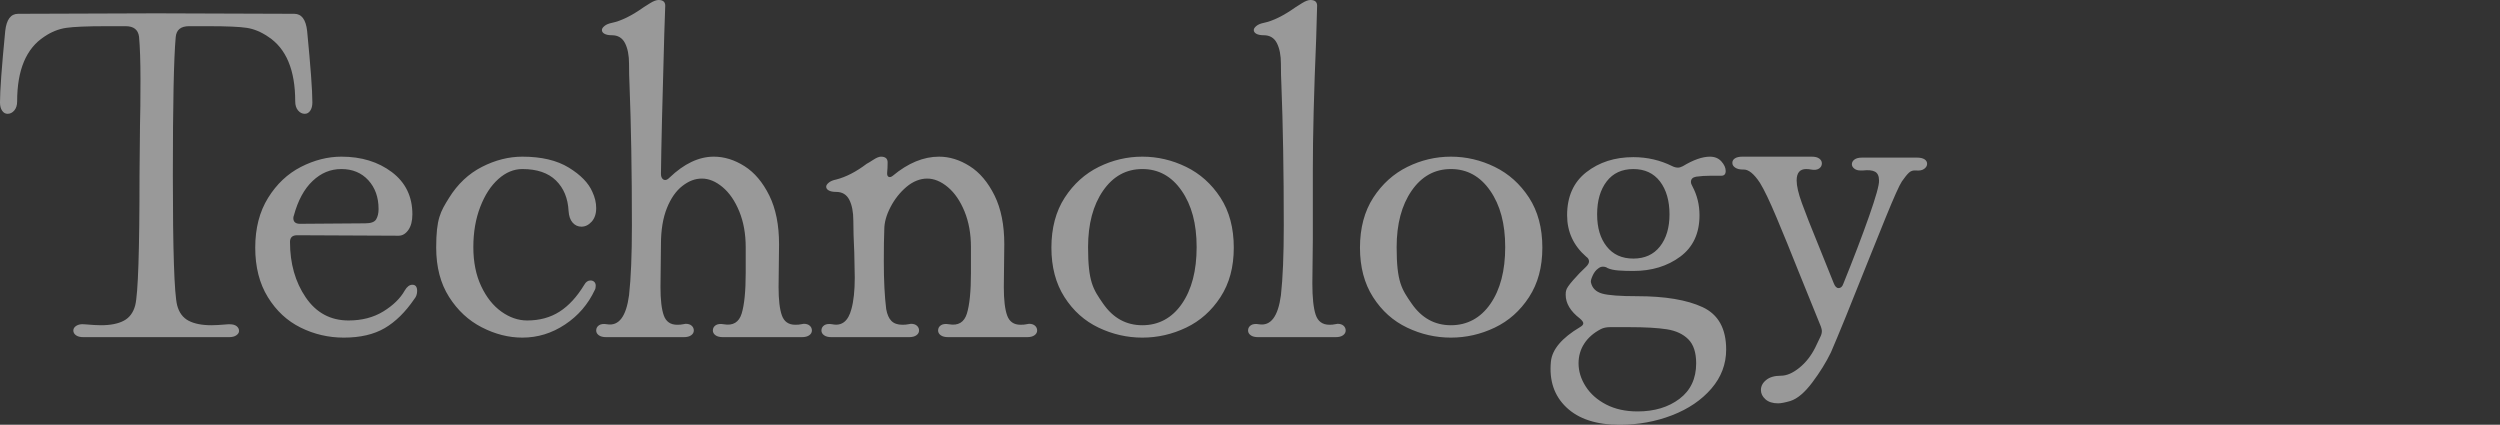 <svg xmlns="http://www.w3.org/2000/svg" data-name="レイヤー 2" viewBox="0 0 840 142.72"><rect x="0" y="0" width="840" height="142.72" fill="#333333" stroke="none"/><g fill="#fff" opacity=".5"><path d="M25.52 112.64c-.59-.42-.88-.96-.88-1.6s.35-1.17 1.04-1.6q1.035-.63 2.64-.48c2.56.22 4.42.32 5.6.32 3.2 0 5.76-.5 7.68-1.52 1.92-1.01 3.2-2.75 3.84-5.2q1.44-5.76 1.44-43.68l.16-16.8c.1-3.52.16-8.58.16-15.2 0-6.19-.16-11.04-.48-14.56-.32-2.34-1.81-3.52-4.48-3.52h-6.56c-6.4 0-10.88.19-13.44.56-2.56.38-5.02 1.36-7.36 2.96-6.08 3.95-9.12 11.2-9.12 21.76 0 1.28-.32 2.29-.96 3.04s-1.39 1.12-2.24 1.12c-.75 0-1.36-.34-1.84-1.04-.48-.69-.72-1.62-.72-2.8 0-3.94.58-11.94 1.76-24 .42-3.84 1.87-5.76 4.32-5.76l46.4-.16 46.4.16q3.675 0 4.32 5.76c1.17 12.06 1.76 20.06 1.76 24 0 1.17-.24 2.11-.72 2.8-.48.7-1.09 1.04-1.84 1.04-.85 0-1.6-.37-2.24-1.12s-.96-1.76-.96-3.04c0-10.56-3.04-17.81-9.12-21.76-2.35-1.6-4.72-2.58-7.12-2.96-2.4-.37-6.7-.56-12.88-.56h-6.56c-2.78 0-4.27 1.23-4.48 3.68-.64 7.15-.96 22.61-.96 46.4q0 37.92 1.44 43.68c.64 2.46 1.92 4.19 3.84 5.2s4.48 1.52 7.68 1.52c1.17 0 3.04-.1 5.6-.32h.64c.96 0 1.71.22 2.24.64.53.43.8.96.8 1.6 0 .54-.29 1.02-.88 1.44-.59.43-1.42.64-2.48.64H28c-1.07 0-1.9-.21-2.48-.64"/><path d="M90.08 66.48c2.88-4.64 6.56-8.11 11.04-10.4s9.01-3.44 13.6-3.44c6.72 0 12.37 1.74 16.96 5.2 4.58 3.47 6.88 8.19 6.88 14.16 0 2.24-.46 4-1.36 5.28-.91 1.28-2 1.92-3.28 1.92l-34.08-.16c-1.6 0-2.4.75-2.4 2.24 0 7.25 1.76 13.47 5.28 18.64s8.32 7.76 14.4 7.76c4.48 0 8.37-1.01 11.68-3.04 3.3-2.03 5.7-4.37 7.2-7.04.75-1.28 1.6-1.92 2.56-1.92 1.06 0 1.6.69 1.6 2.08 0 1.07-.32 1.97-.96 2.72-2.99 4.38-6.29 7.63-9.92 9.76s-8.22 3.2-13.76 3.2c-5.12 0-9.95-1.12-14.48-3.36-4.54-2.24-8.21-5.65-11.04-10.24-2.83-4.58-4.24-10.13-4.24-16.64s1.44-12.08 4.32-16.72m8.48 6.8c0 1.28.75 1.92 2.24 1.92l21.92-.16c1.92 0 3.15-.45 3.68-1.36s.8-2.05.8-3.44c0-3.94-1.15-7.17-3.44-9.68-2.3-2.5-5.31-3.76-9.04-3.76s-6.85 1.33-9.68 4-4.94 6.56-6.32 11.68c-.11.21-.16.48-.16.8M161.92 110c-4.48-2.29-8.16-5.7-11.04-10.24q-4.32-6.795-4.32-16.56c0-9.765 1.44-12.08 4.32-16.72s6.56-8.11 11.04-10.4 9.01-3.44 13.6-3.44c6.4 0 11.6 1.23 15.6 3.68 4 2.46 6.64 5.17 7.92 8.16.85 1.82 1.28 3.63 1.28 5.44 0 1.92-.51 3.44-1.52 4.56-1.02 1.12-2.16 1.68-3.44 1.68-1.17 0-2.16-.45-2.96-1.36s-1.25-2.21-1.36-3.92c-.22-4.27-1.63-7.68-4.24-10.24s-6.38-3.84-11.28-3.84c-2.88 0-5.58 1.12-8.08 3.36-2.51 2.24-4.54 5.36-6.08 9.36-1.55 4-2.32 8.51-2.32 13.52s.88 9.39 2.64 13.12c1.76 3.74 4.03 6.59 6.8 8.56s5.65 2.96 8.64 2.96c4.16 0 7.79-.99 10.88-2.96s5.86-4.99 8.32-9.04c.53-.96 1.23-1.44 2.08-1.44.53 0 .96.16 1.28.48s.48.75.48 1.28c0 .64-.11 1.12-.32 1.44-2.24 4.8-5.58 8.67-10 11.6-4.43 2.94-9.2 4.4-14.32 4.4-4.59 0-9.12-1.14-13.6-3.44M201.2 112.64c-.59-.42-.88-.96-.88-1.6 0-.74.32-1.33.96-1.76.64-.42 1.54-.53 2.72-.32 3.95.64 6.4-2.61 7.36-9.76.64-5.76.96-13.54.96-23.36 0-18.03-.27-33.81-.8-47.36-.11-2.13-.16-4.48-.16-7.04 0-2.88-.46-5.2-1.36-6.96-.91-1.76-2.38-2.64-4.4-2.64-1.07 0-1.9-.16-2.48-.48-.59-.32-.88-.75-.88-1.28 0-.43.29-.88.88-1.36.58-.48 1.41-.82 2.48-1.04 3.09-.64 6.67-2.4 10.72-5.28.32-.21 1.04-.67 2.16-1.36S220.53 0 221.28 0c1.49 0 2.24.64 2.24 1.92l-.32 9.44c-.64 22.4-1.02 38.08-1.12 47.04 0 .64.13 1.15.4 1.52.27.38.61.56 1.04.56s.91-.26 1.44-.8c4.9-4.69 9.86-7.04 14.88-7.04 3.52 0 6.96 1.07 10.32 3.2s6.13 5.42 8.32 9.84c2.19 4.43 3.28 9.89 3.28 16.4l-.16 14.4c0 4.27.37 7.44 1.12 9.52s2.24 3.12 4.48 3.12c.85 0 1.49-.05 1.92-.16l.96-.16c.85 0 1.52.21 2 .64s.72.96.72 1.6-.29 1.18-.88 1.6c-.59.43-1.42.64-2.48.64h-26.56c-1.07 0-1.9-.21-2.48-.64-.59-.42-.88-.96-.88-1.6 0-.74.32-1.33.96-1.76.64-.42 1.55-.53 2.72-.32q4.635.81 6-3.6c.9-2.93 1.36-7.49 1.36-13.68v-8.64q0-6.72-2.16-12c-1.44-3.52-3.31-6.24-5.6-8.16S238.18 60 235.84 60s-4.43.83-6.56 2.48c-2.14 1.66-3.87 4.13-5.2 7.44s-2 7.36-2 12.16l-.16 14.4c0 4.27.37 7.44 1.12 9.52s2.24 3.12 4.48 3.12c.85 0 1.49-.05 1.92-.16l.96-.16c.85 0 1.52.21 2 .64s.72.96.72 1.6-.29 1.18-.88 1.6c-.59.43-1.42.64-2.48.64h-26.08c-1.07 0-1.9-.21-2.48-.64M278.48 61.36c.58-.48 1.41-.83 2.48-1.04 3.31-.85 6.72-2.61 10.24-5.28.43-.21 1.17-.66 2.24-1.36 1.06-.69 1.92-1.04 2.56-1.04 1.49 0 2.24.64 2.24 1.92s-.05 2.46-.16 3.52v.32c0 .54.19.88.56 1.04s.82.03 1.36-.4c5.12-4.26 10.29-6.4 15.52-6.4 3.52 0 6.96 1.07 10.32 3.2s6.13 5.42 8.32 9.84c2.19 4.43 3.28 9.89 3.28 16.4l-.16 14.4c0 4.27.37 7.44 1.12 9.52s2.24 3.12 4.48 3.12c.85 0 1.49-.05 1.92-.16l.96-.16c.85 0 1.52.21 2 .64s.72.96.72 1.6-.29 1.18-.88 1.6c-.59.43-1.42.64-2.48.64h-26.56c-1.07 0-1.9-.21-2.48-.64-.59-.42-.88-.96-.88-1.6 0-.74.32-1.33.96-1.76.64-.42 1.55-.53 2.72-.32q4.635.81 6-3.6c.9-2.93 1.36-7.49 1.36-13.68v-8.64q0-6.72-2.16-12c-1.44-3.52-3.31-6.24-5.6-8.16S313.86 60 311.52 60s-4.77.94-6.96 2.8c-2.19 1.87-3.98 4.13-5.36 6.8-1.39 2.67-2.08 5.17-2.08 7.52-.11 2.56-.16 6.14-.16 10.72 0 6.4.27 11.73.8 16 .32 1.81.91 3.15 1.76 4s2.08 1.28 3.68 1.28c.75 0 1.39-.05 1.92-.16l.96-.16c.85 0 1.52.21 2 .64s.72.96.72 1.6-.29 1.18-.88 1.6c-.59.43-1.42.64-2.48.64h-26.08c-1.07 0-1.9-.21-2.48-.64-.59-.42-.88-.96-.88-1.6 0-.74.32-1.33.96-1.76.64-.42 1.54-.53 2.72-.32 3.2.64 5.33-1.06 6.4-5.12.74-2.67 1.12-6.19 1.12-10.56l-.16-8.32c-.22-4.48-.32-8.1-.32-10.88s-.45-5.2-1.36-6.96-2.38-2.64-4.4-2.64c-1.07 0-1.9-.16-2.48-.48-.59-.32-.88-.74-.88-1.28 0-.42.29-.88.88-1.36M369.11 110.08c-4.69-2.24-8.51-5.65-11.44-10.24-2.94-4.58-4.4-10.13-4.4-16.64s1.49-12.21 4.48-16.8c2.98-4.58 6.8-8.03 11.44-10.32s9.52-3.44 14.64-3.44 10.03 1.15 14.72 3.44 8.53 5.74 11.52 10.32c2.98 4.59 4.48 10.19 4.48 16.8s-1.5 12.06-4.48 16.64c-2.99 4.59-6.83 8-11.52 10.24s-9.6 3.36-14.72 3.36-10.03-1.12-14.72-3.36m28-8c3.31-4.8 4.96-11.14 4.96-19.04s-1.68-14.1-5.04-18.96c-3.36-4.85-7.76-7.28-13.2-7.28s-9.84 2.43-13.2 7.28q-5.04 7.29-5.04 18.96c0 11.67 1.68 14.11 5.04 18.96 3.36 4.86 7.76 7.28 13.2 7.28s9.97-2.4 13.28-7.2M420.23 112.64c-.59-.42-.88-.96-.88-1.6 0-.74.32-1.33.96-1.76.64-.42 1.54-.53 2.72-.32 3.95.64 6.4-2.61 7.36-9.76.64-5.76.96-13.54.96-23.36 0-18.03-.27-33.81-.8-47.36-.11-2.13-.16-4.48-.16-7.04 0-2.88-.46-5.2-1.36-6.96-.91-1.76-2.38-2.64-4.4-2.64-1.07 0-1.9-.16-2.48-.48-.59-.32-.88-.75-.88-1.28 0-.43.29-.88.88-1.36.58-.48 1.41-.82 2.48-1.04 3.09-.64 6.67-2.4 10.72-5.28.32-.21 1.04-.67 2.16-1.36S439.56 0 440.31 0c1.49 0 2.24.64 2.24 1.92l-.32 11.2c-.75 17.71-1.12 32.43-1.12 44.16v23.2l-.16 14.72c0 4.8.37 8.32 1.12 10.56s2.29 3.36 4.64 3.36c.75 0 1.33-.05 1.76-.16l.96-.16c.85 0 1.52.21 2 .64s.72.96.72 1.6-.29 1.18-.88 1.6c-.59.43-1.42.64-2.48.64h-26.08c-1.07 0-1.9-.21-2.48-.64M472.79 110.08c-4.69-2.24-8.51-5.65-11.44-10.24-2.94-4.58-4.4-10.13-4.4-16.64s1.49-12.21 4.48-16.8c2.98-4.58 6.8-8.03 11.44-10.32s9.52-3.44 14.64-3.44 10.03 1.15 14.72 3.44 8.53 5.74 11.52 10.32c2.98 4.59 4.48 10.19 4.48 16.8s-1.5 12.06-4.48 16.64c-2.99 4.59-6.83 8-11.52 10.24s-9.6 3.36-14.72 3.36-10.03-1.12-14.72-3.36m28-8c3.31-4.8 4.96-11.14 4.96-19.04s-1.68-14.1-5.04-18.96c-3.36-4.85-7.76-7.28-13.2-7.28s-9.84 2.43-13.2 7.28q-5.04 7.29-5.04 18.96c0 11.67 1.68 14.11 5.04 18.96 3.36 4.86 7.76 7.28 13.2 7.28s9.97-2.4 13.28-7.2M530.87 109.92c.75-.43 1.12-.85 1.12-1.28s-.38-.96-1.12-1.6c-3.2-2.45-4.8-5.12-4.8-8 0-.64.05-1.12.16-1.44.1-.64.88-1.79 2.32-3.44s2.9-3.17 4.4-4.56c.64-.64.96-1.23.96-1.76 0-.64-.32-1.17-.96-1.6-4.27-3.73-6.4-8.37-6.4-13.92 0-6.29 2.16-11.12 6.48-14.48s9.57-5.04 15.76-5.04c4.69 0 9.06 1.02 13.12 3.04q.96.48 1.92.48c.43 0 .96-.16 1.6-.48 3.52-2.13 6.56-3.2 9.12-3.2 1.6 0 2.88.53 3.84 1.6s1.44 2.13 1.44 3.2-.48 1.6-1.44 1.6h-3.52c-1.81 0-3.47.11-4.96.32-1.17.21-1.76.8-1.76 1.76q0 .645.48 1.44c1.6 2.99 2.4 6.24 2.4 9.76q0 9.12-6.48 13.92c-4.32 3.2-9.58 4.8-15.76 4.8-1.81 0-3.47-.05-4.96-.16-1.5-.11-2.72-.37-3.68-.8-.43-.32-.96-.48-1.6-.48-.54 0-1.07.21-1.6.64-.75.54-1.36 1.33-1.84 2.4s-.67 1.81-.56 2.24c.42 1.92 1.68 3.17 3.76 3.76s6 .88 11.76.88c9.38 0 16.72 1.23 22 3.68 5.28 2.46 7.92 7.2 7.92 14.24 0 4.91-1.66 9.28-4.96 13.12-3.31 3.84-7.71 6.83-13.2 8.96-5.5 2.13-11.39 3.2-17.68 3.2-7.79 0-13.74-1.95-17.84-5.84-4.11-3.9-5.84-9.04-5.2-15.44.42-4.05 3.68-7.9 9.76-11.52m7.04.64c-2.46 1.28-4.32 2.91-5.6 4.88s-1.92 4.19-1.92 6.64c0 2.67.8 5.25 2.4 7.76 1.6 2.5 3.89 4.53 6.88 6.08 2.98 1.54 6.5 2.32 10.56 2.32 5.65 0 10.35-1.42 14.08-4.24 3.73-2.83 5.6-6.8 5.6-11.92 0-3.63-.88-6.32-2.64-8.08q-2.64-2.64-7.2-3.36t-12.72-.72h-6.4c-1.17 0-2.19.21-3.04.64m1.92-27.76c2.13 2.72 5.12 4.08 8.96 4.08s6.83-1.36 8.96-4.08 3.2-6.32 3.2-10.8-1.07-8.26-3.2-11.04c-2.13-2.77-5.12-4.16-8.96-4.16s-6.83 1.39-8.96 4.16c-2.13 2.78-3.2 6.46-3.2 11.04s1.06 8.08 3.2 10.8M608.79 52.64c1.06 0 1.89.21 2.48.64.58.43.88.96.88 1.6 0 .75-.32 1.33-.96 1.76s-1.55.54-2.72.32c-.43-.1-.96-.16-1.6-.16-2.13 0-3.2 1.28-3.2 3.84 0 1.81.58 4.35 1.76 7.6q1.755 4.875 5.76 14.64l4.96 12.32c.42 1.07.96 1.6 1.6 1.6.74 0 1.28-.48 1.6-1.44 3.41-8.42 6.29-15.97 8.64-22.64s3.46-10.69 3.36-12.08c0-1.49-.46-2.48-1.36-2.96-.91-.48-2.27-.61-4.08-.4h-.8c-.85 0-1.55-.21-2.08-.64-.54-.42-.8-.91-.8-1.44 0-.64.29-1.17.88-1.6.58-.43 1.41-.64 2.48-.64h18.56c1.06 0 1.89.19 2.48.56.58.38.88.88.88 1.52s-.32 1.2-.96 1.68-1.55.67-2.72.56c-.96-.1-1.76.13-2.4.72s-1.44 1.58-2.4 2.96c-.86 1.28-2.7 5.39-5.52 12.32q-4.245 10.41-6 14.88c-5.76 14.51-9.87 24.59-12.32 30.24-1.6 3.3-3.68 6.67-6.24 10.08s-5.01 5.49-7.36 6.24c-1.81.53-3.2.8-4.16.8-1.81 0-3.23-.46-4.24-1.36-1.02-.91-1.52-1.95-1.52-3.12 0-1.28.58-2.4 1.76-3.36 1.17-.96 2.83-1.44 4.96-1.44 1.92 0 3.97-.88 6.16-2.64s3.97-4.03 5.36-6.8l1.76-3.68q.48-.96.48-1.92c0-.32-.11-.8-.32-1.44l-7.52-18.56q-4.005-10.08-7.44-18.24t-5.52-11.52c-2.03-3.09-3.9-4.58-5.6-4.48h-.16c-1.07 0-1.92-.21-2.56-.64-.64-.42-.96-.96-.96-1.6s.29-1.15.88-1.52c.58-.37 1.41-.56 2.48-.56z"/></g><path fill="none" d="M0 42.72h840v100H0z"/></svg>
